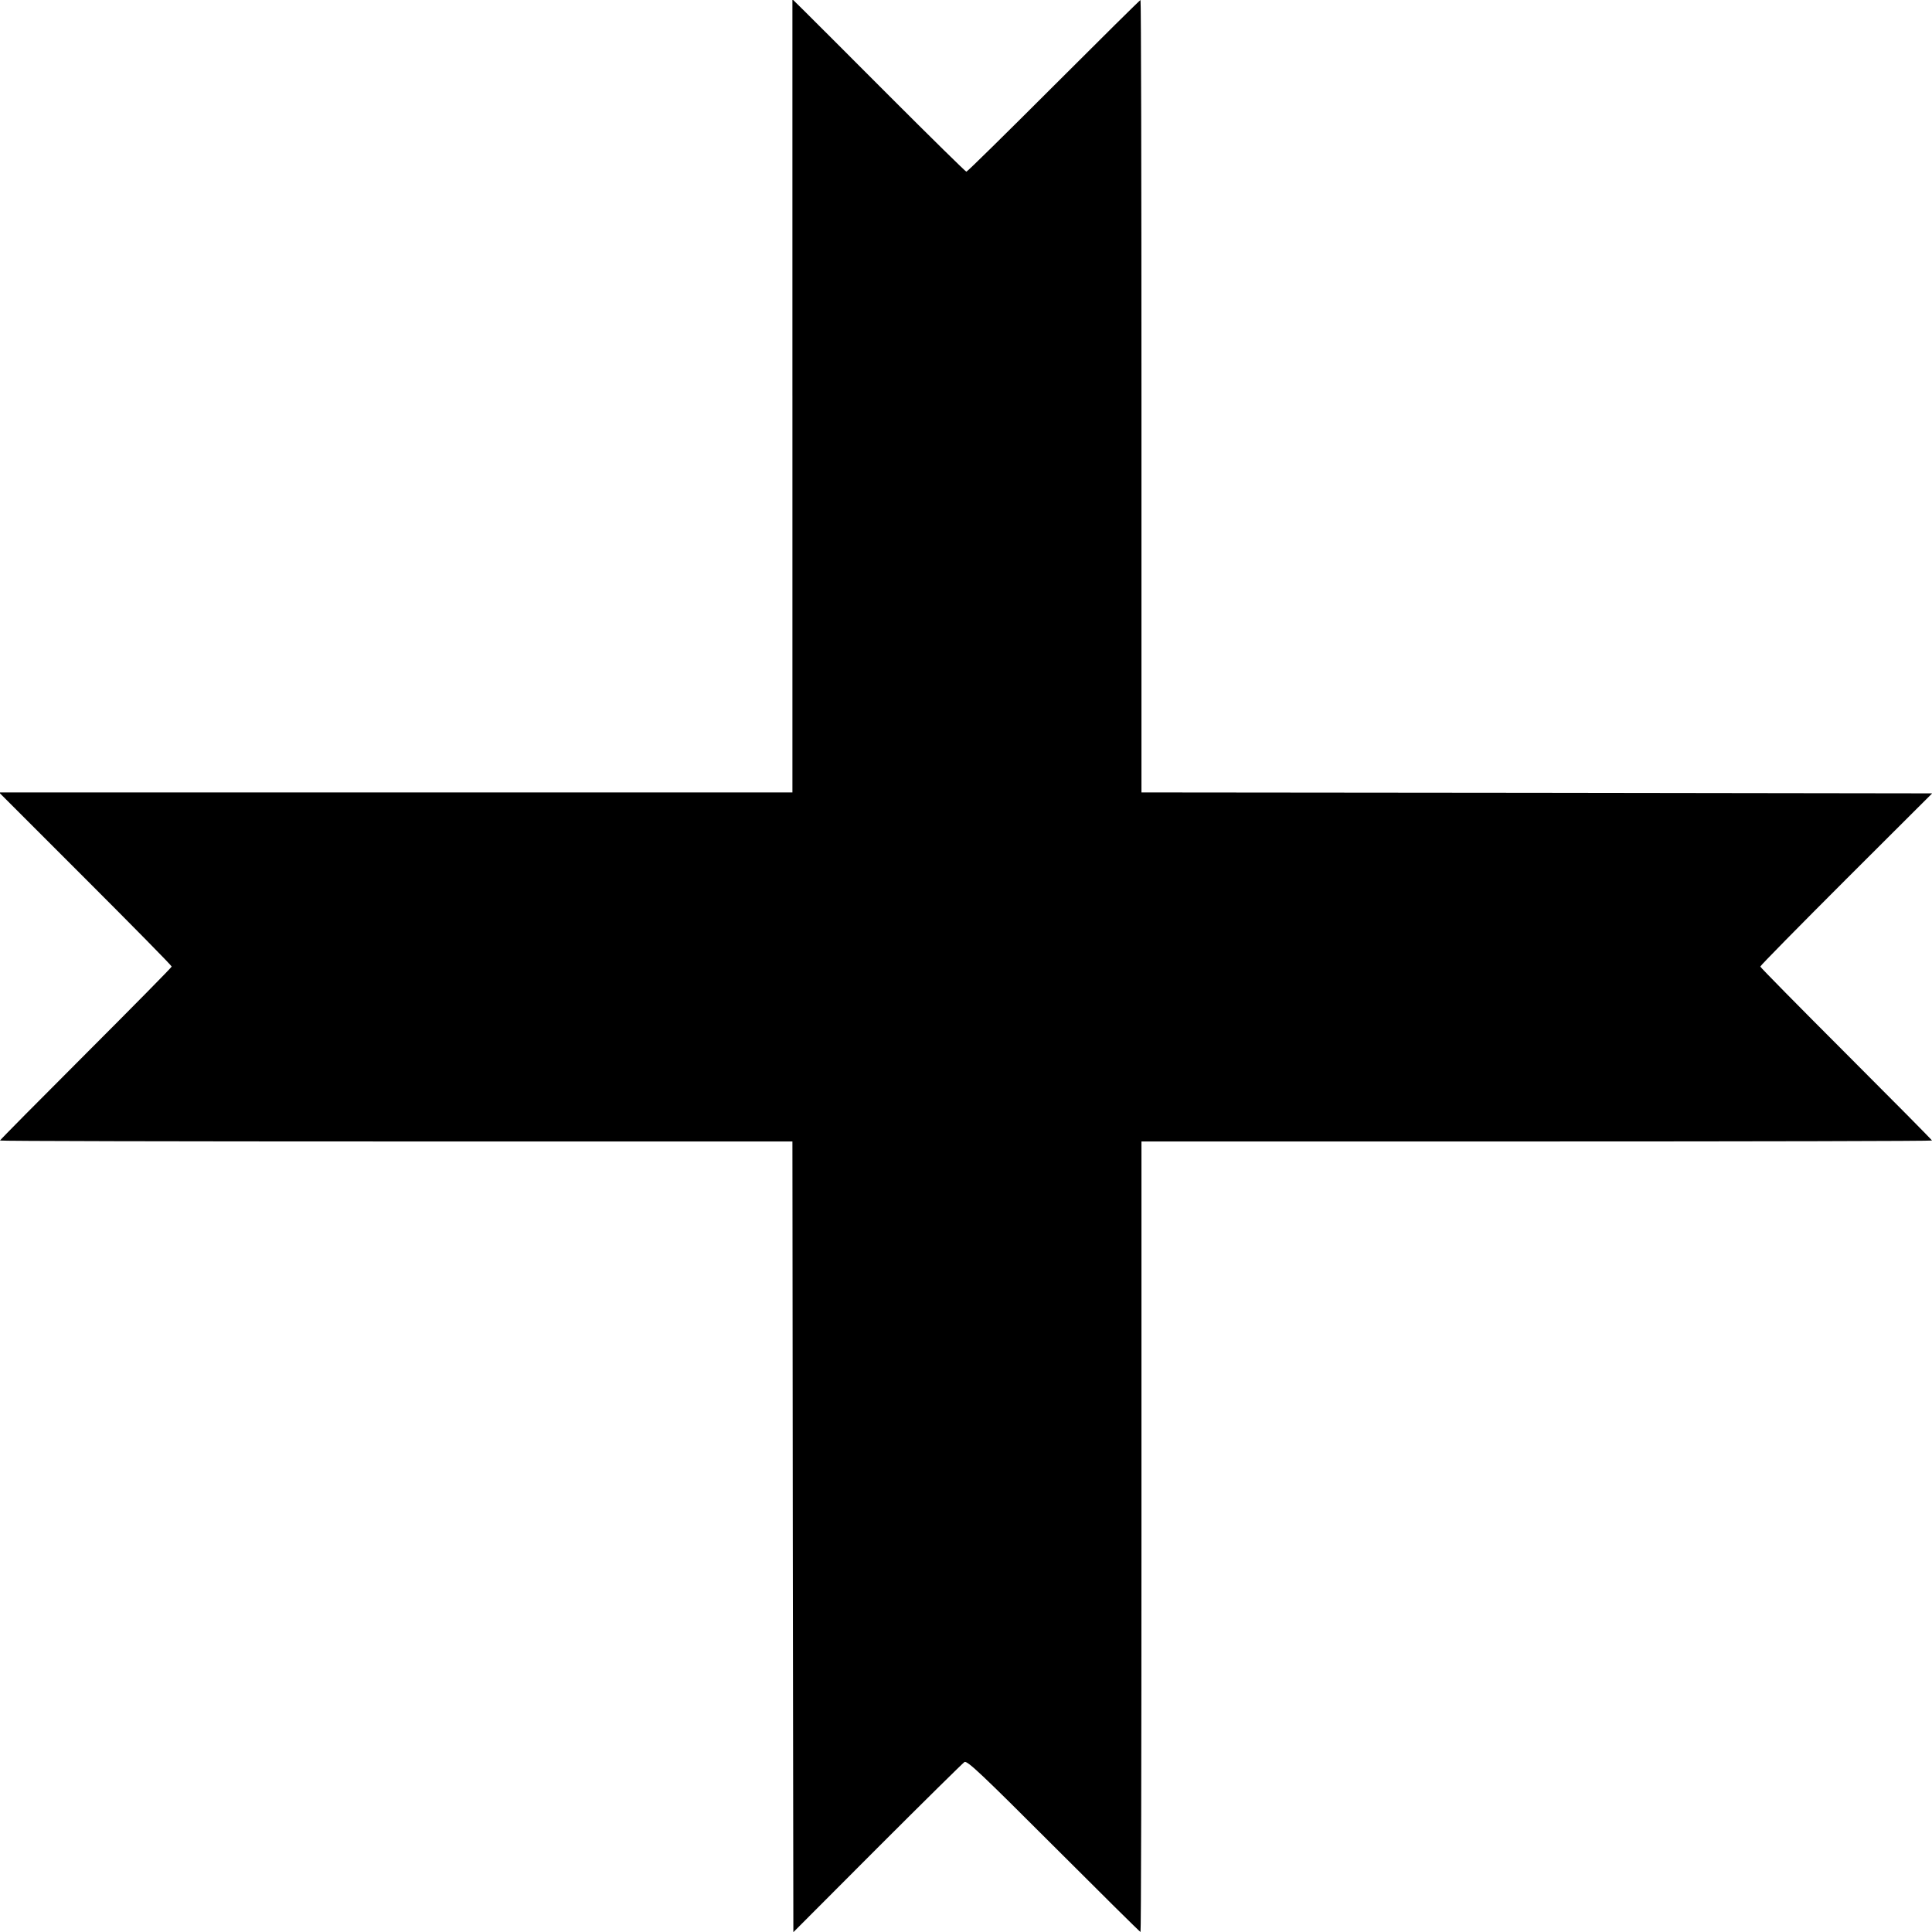 <?xml version="1.0" standalone="no"?>
<!DOCTYPE svg PUBLIC "-//W3C//DTD SVG 20010904//EN"
 "http://www.w3.org/TR/2001/REC-SVG-20010904/DTD/svg10.dtd">
<svg version="1.0" xmlns="http://www.w3.org/2000/svg"
 width="1024pt" height="1024pt" viewBox="0 0 1024 1024"
 preserveAspectRatio="xMidYMid meet">
<g transform="translate(0,1024) scale(0.1,-0.1)"
fill="#000000" stroke="none">
<path d="M4200 8142 l0 -2102 -2102 0 -2103 0 458 -458 c251 -251 457 -460
457 -465 0 -4 -205 -212 -455 -462 -250 -250 -455 -457 -455 -460 0 -3 945 -5
2100 -5 l2100 0 2 -2096 3 -2095 445 446 c245 245 453 450 462 456 15 8 91
-64 473 -446 250 -250 457 -455 460 -455 3 0 5 943 5 2095 l0 2095 2095 0
c1152 0 2095 2 2095 5 0 3 -205 210 -455 460 -250 250 -455 458 -455 462 0 5
205 213 455 463 l456 455 -2096 3 -2095 2 0 2100 c0 1155 -2 2100 -5 2100 -3
0 -210 -205 -460 -455 -250 -250 -458 -455 -463 -455 -4 0 -187 180 -407 400
-219 220 -425 425 -457 457 l-58 57 0 -2102z"/>
</g>
</svg>
